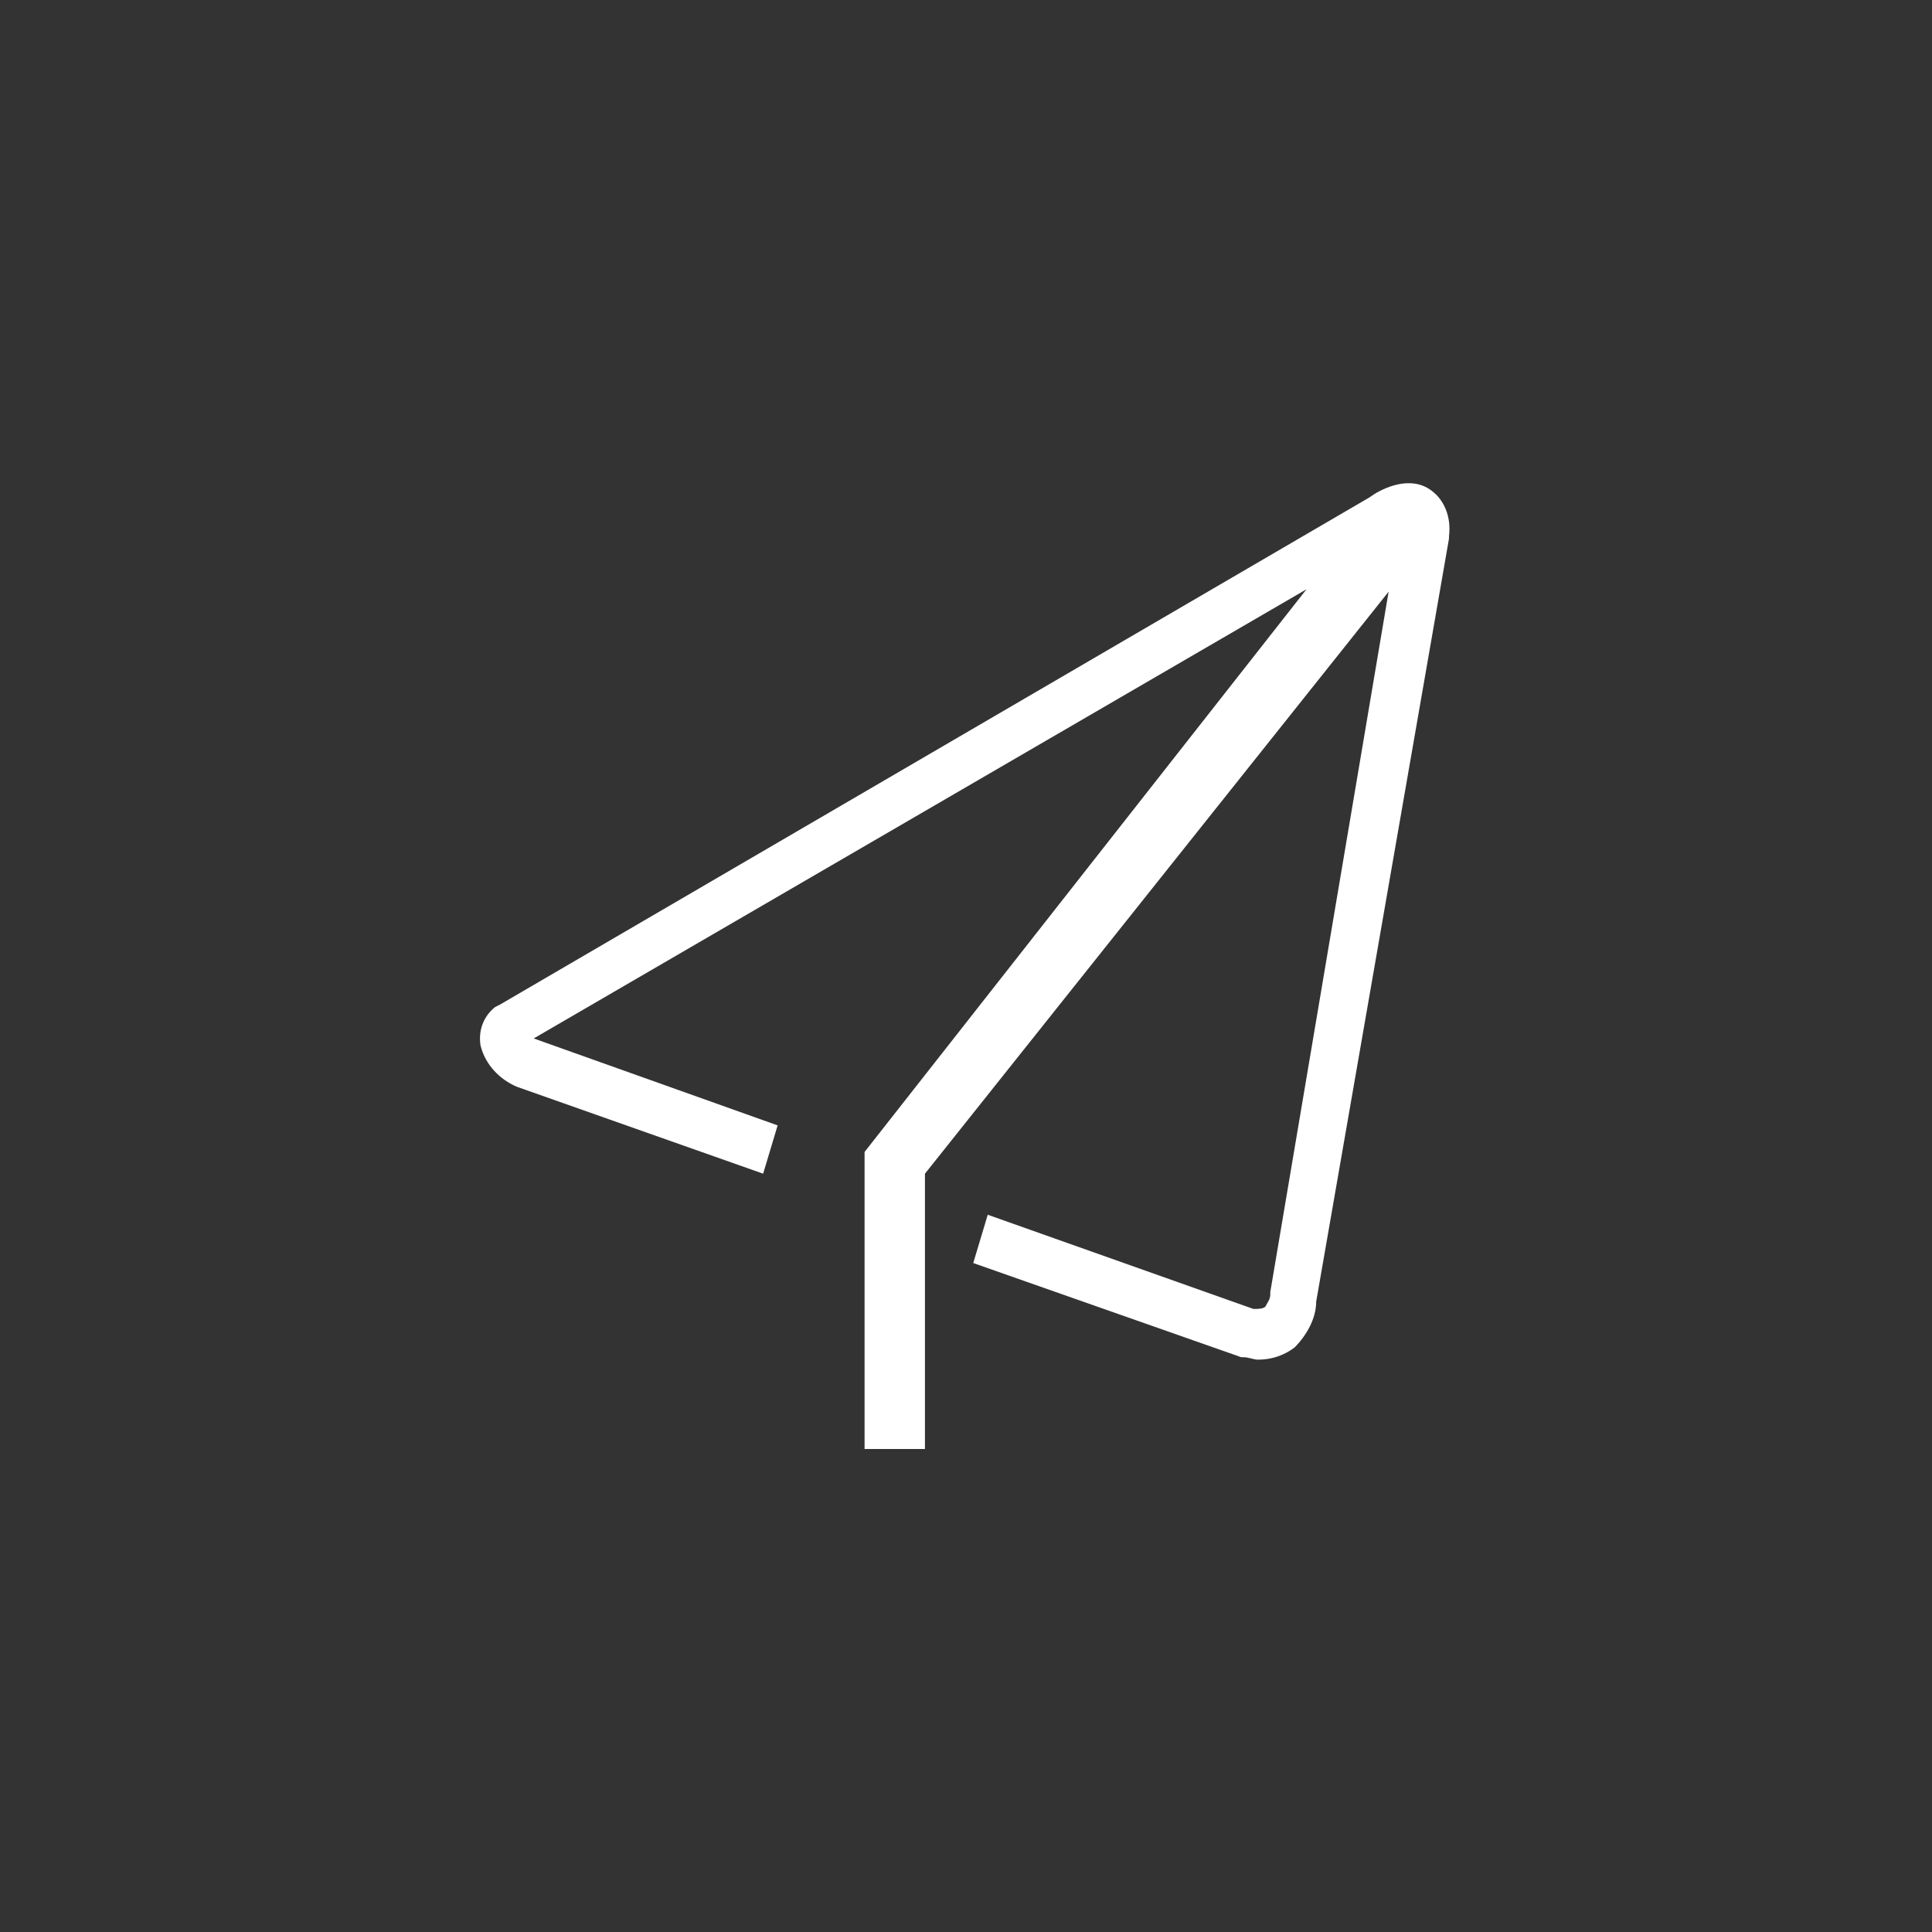 <svg version="1.1" id="图层_1" xmlns="http://www.w3.org/2000/svg" xmlns:xlink="http://www.w3.org/1999/xlink" x="0px" y="0px"
	 viewBox="0 0 80 80" style="enable-background:new 0 0 80 80;" xml:space="preserve">
<rect x="0" y="0" width="80" height="80" fill="#333333" stroke="none"/>
<path d="M59.1,20.2c-0.9-0.5-2,0.1-2.4,0.4l-36,21l-0.2,0.1c-0.5,0.4-0.7,1-0.6,1.6c0.2,0.8,0.8,1.4,1.5,1.7l10.2,3.6l0.6-2
	l-10.1-3.6l32-18.6L35.8,47.7V60h2.5V48.6l19.2-24.1l-4.9,29l0,0.1c0,0.2-0.1,0.3-0.2,0.5c-0.1,0.1-0.3,0.1-0.5,0.1l-11-3.9l-0.6,2
	l11.1,3.9l0.1,0c0.2,0,0.4,0.1,0.6,0.1c0.6,0,1.1-0.2,1.5-0.5c0.5-0.5,0.9-1.2,0.9-1.9L60,22.3l0-0.1C60.1,21.4,59.8,20.6,59.1,20.2
	L59.1,20.2z" fill="white"/>
</svg>
